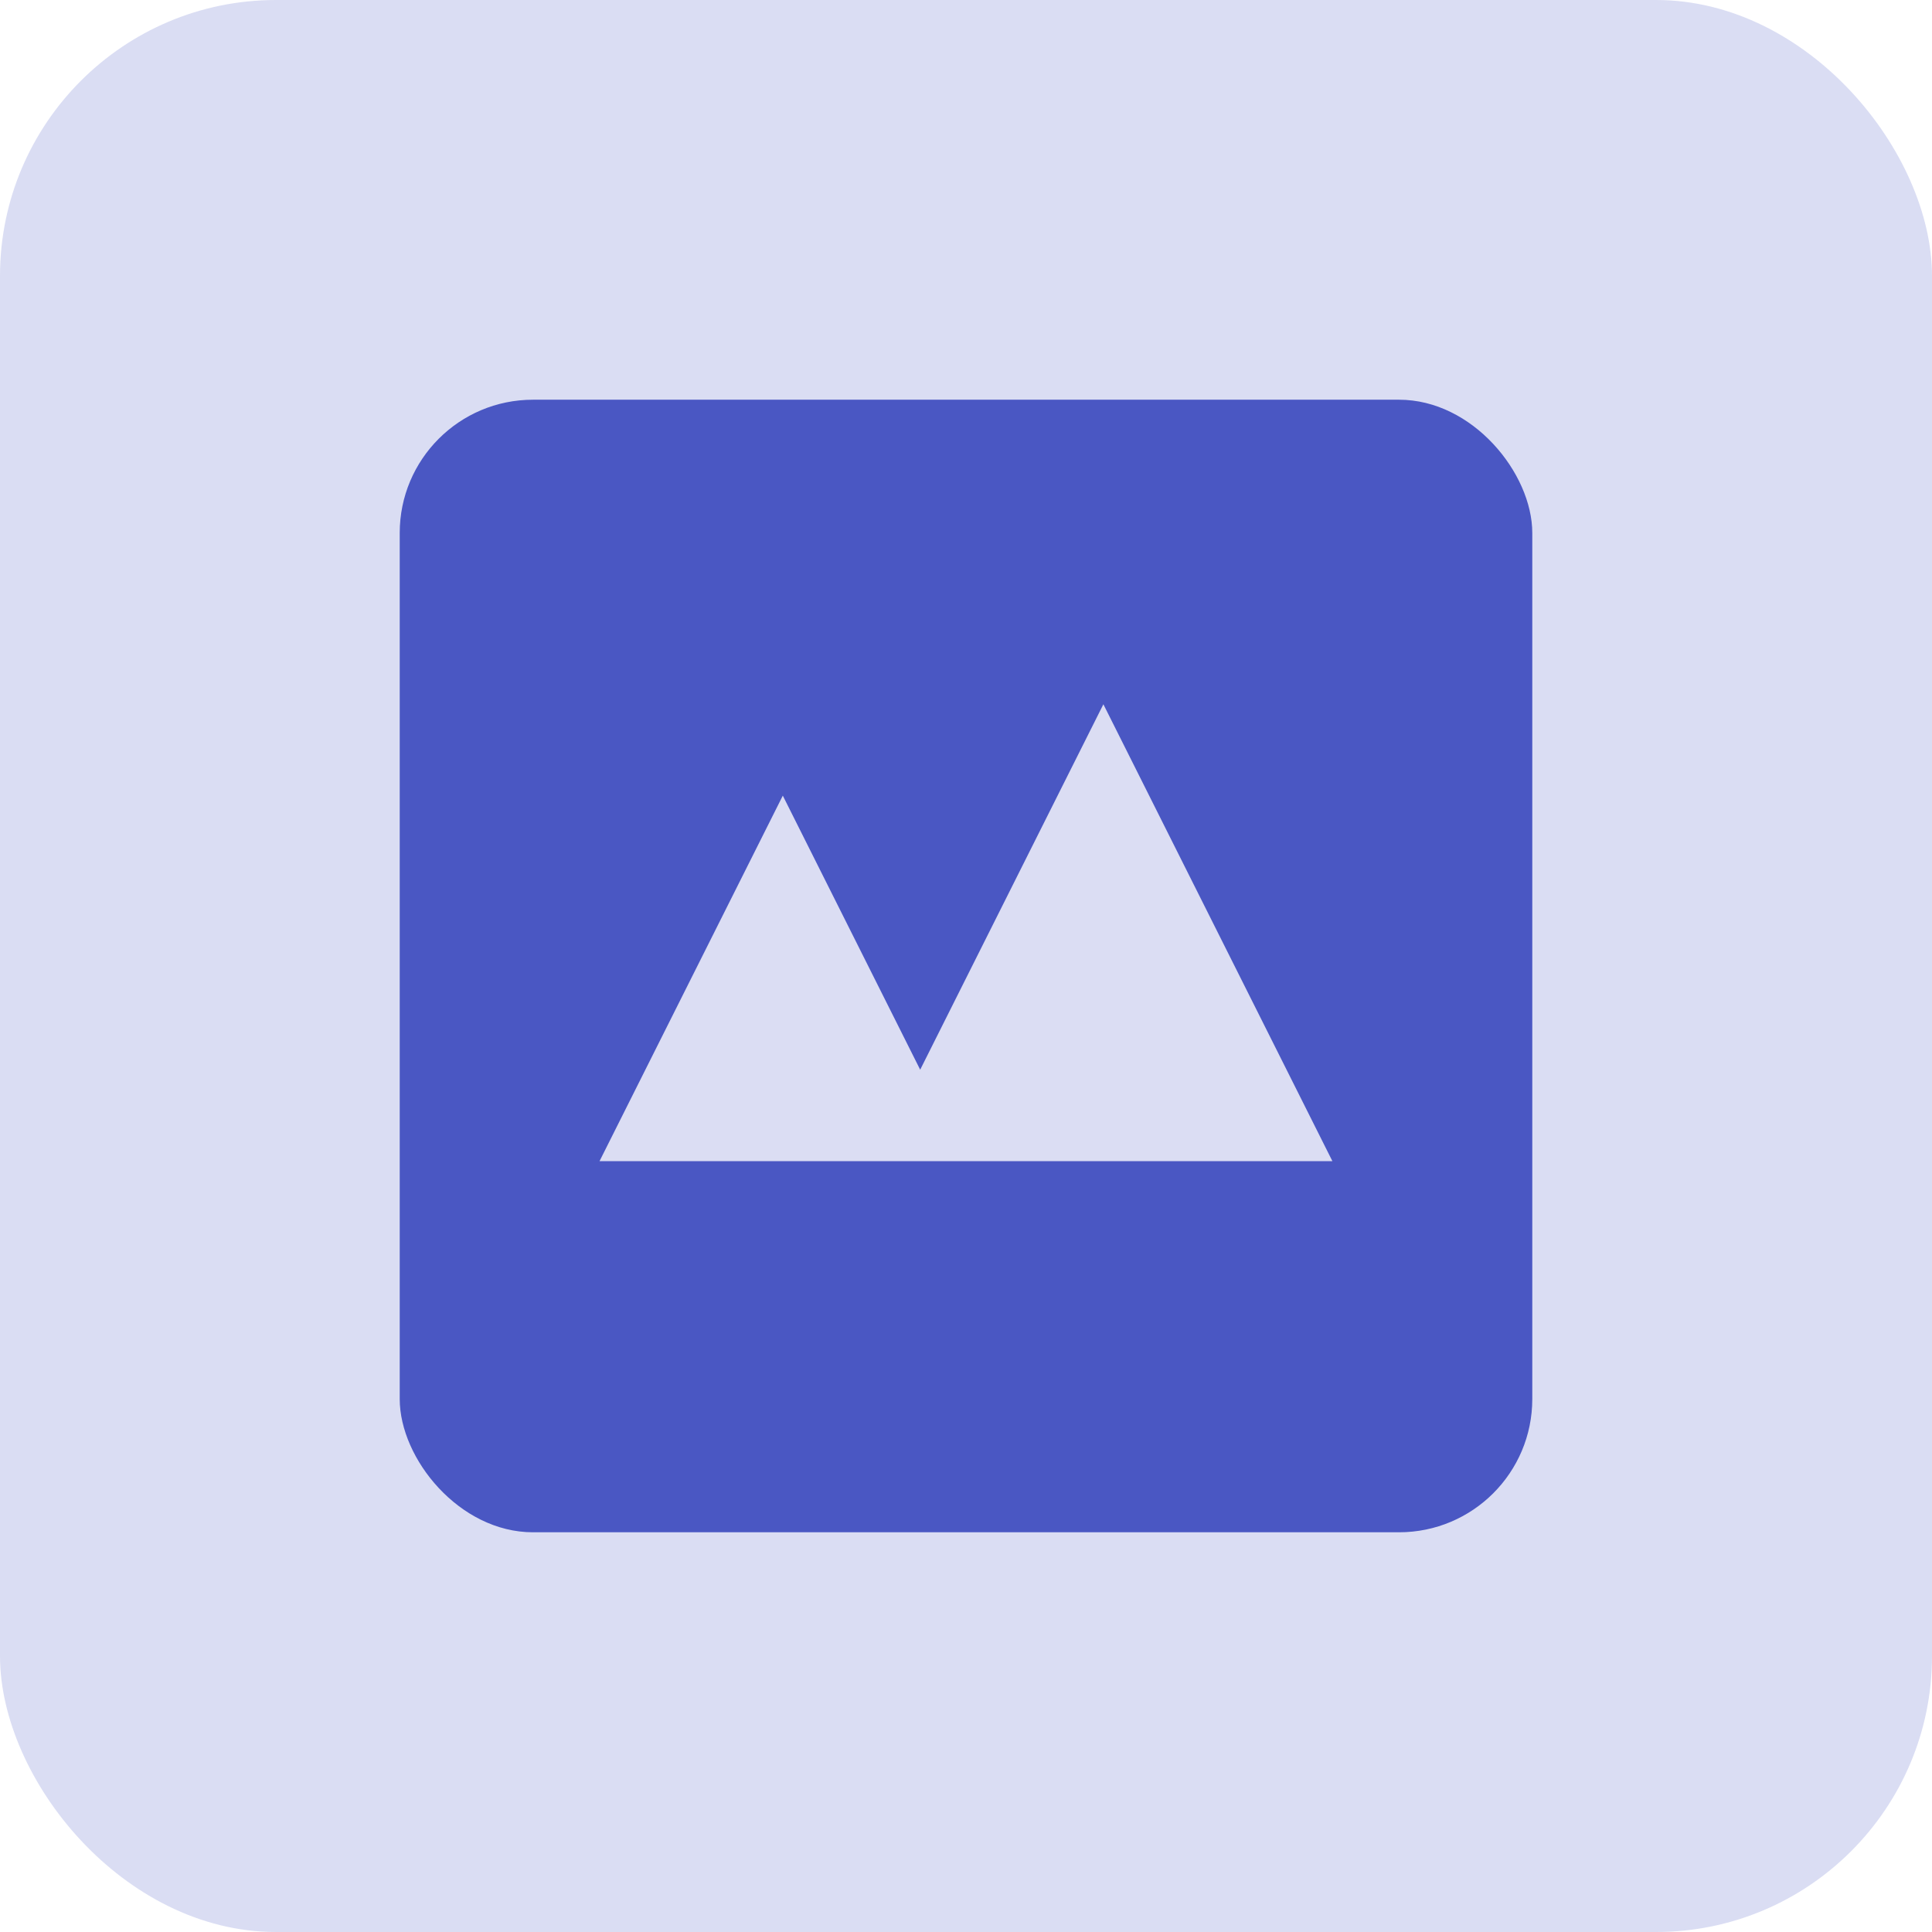 <svg width="40" height="40" viewBox="0 0 28 28" fill="none" xmlns="http://www.w3.org/2000/svg">
<rect width="28" height="28" rx="4" fill="#4A57C3" fill-opacity="0.2"/>
<rect x="5.793" y="5.793" width="16.414" height="16.414" rx="1.931" fill="#4A57C3"/>
<path d="M8.689 16.828H19.31L15.991 10.207L13.336 15.503L11.345 11.531L8.689 16.828Z" fill="#DBDDF3"/>
</svg>
